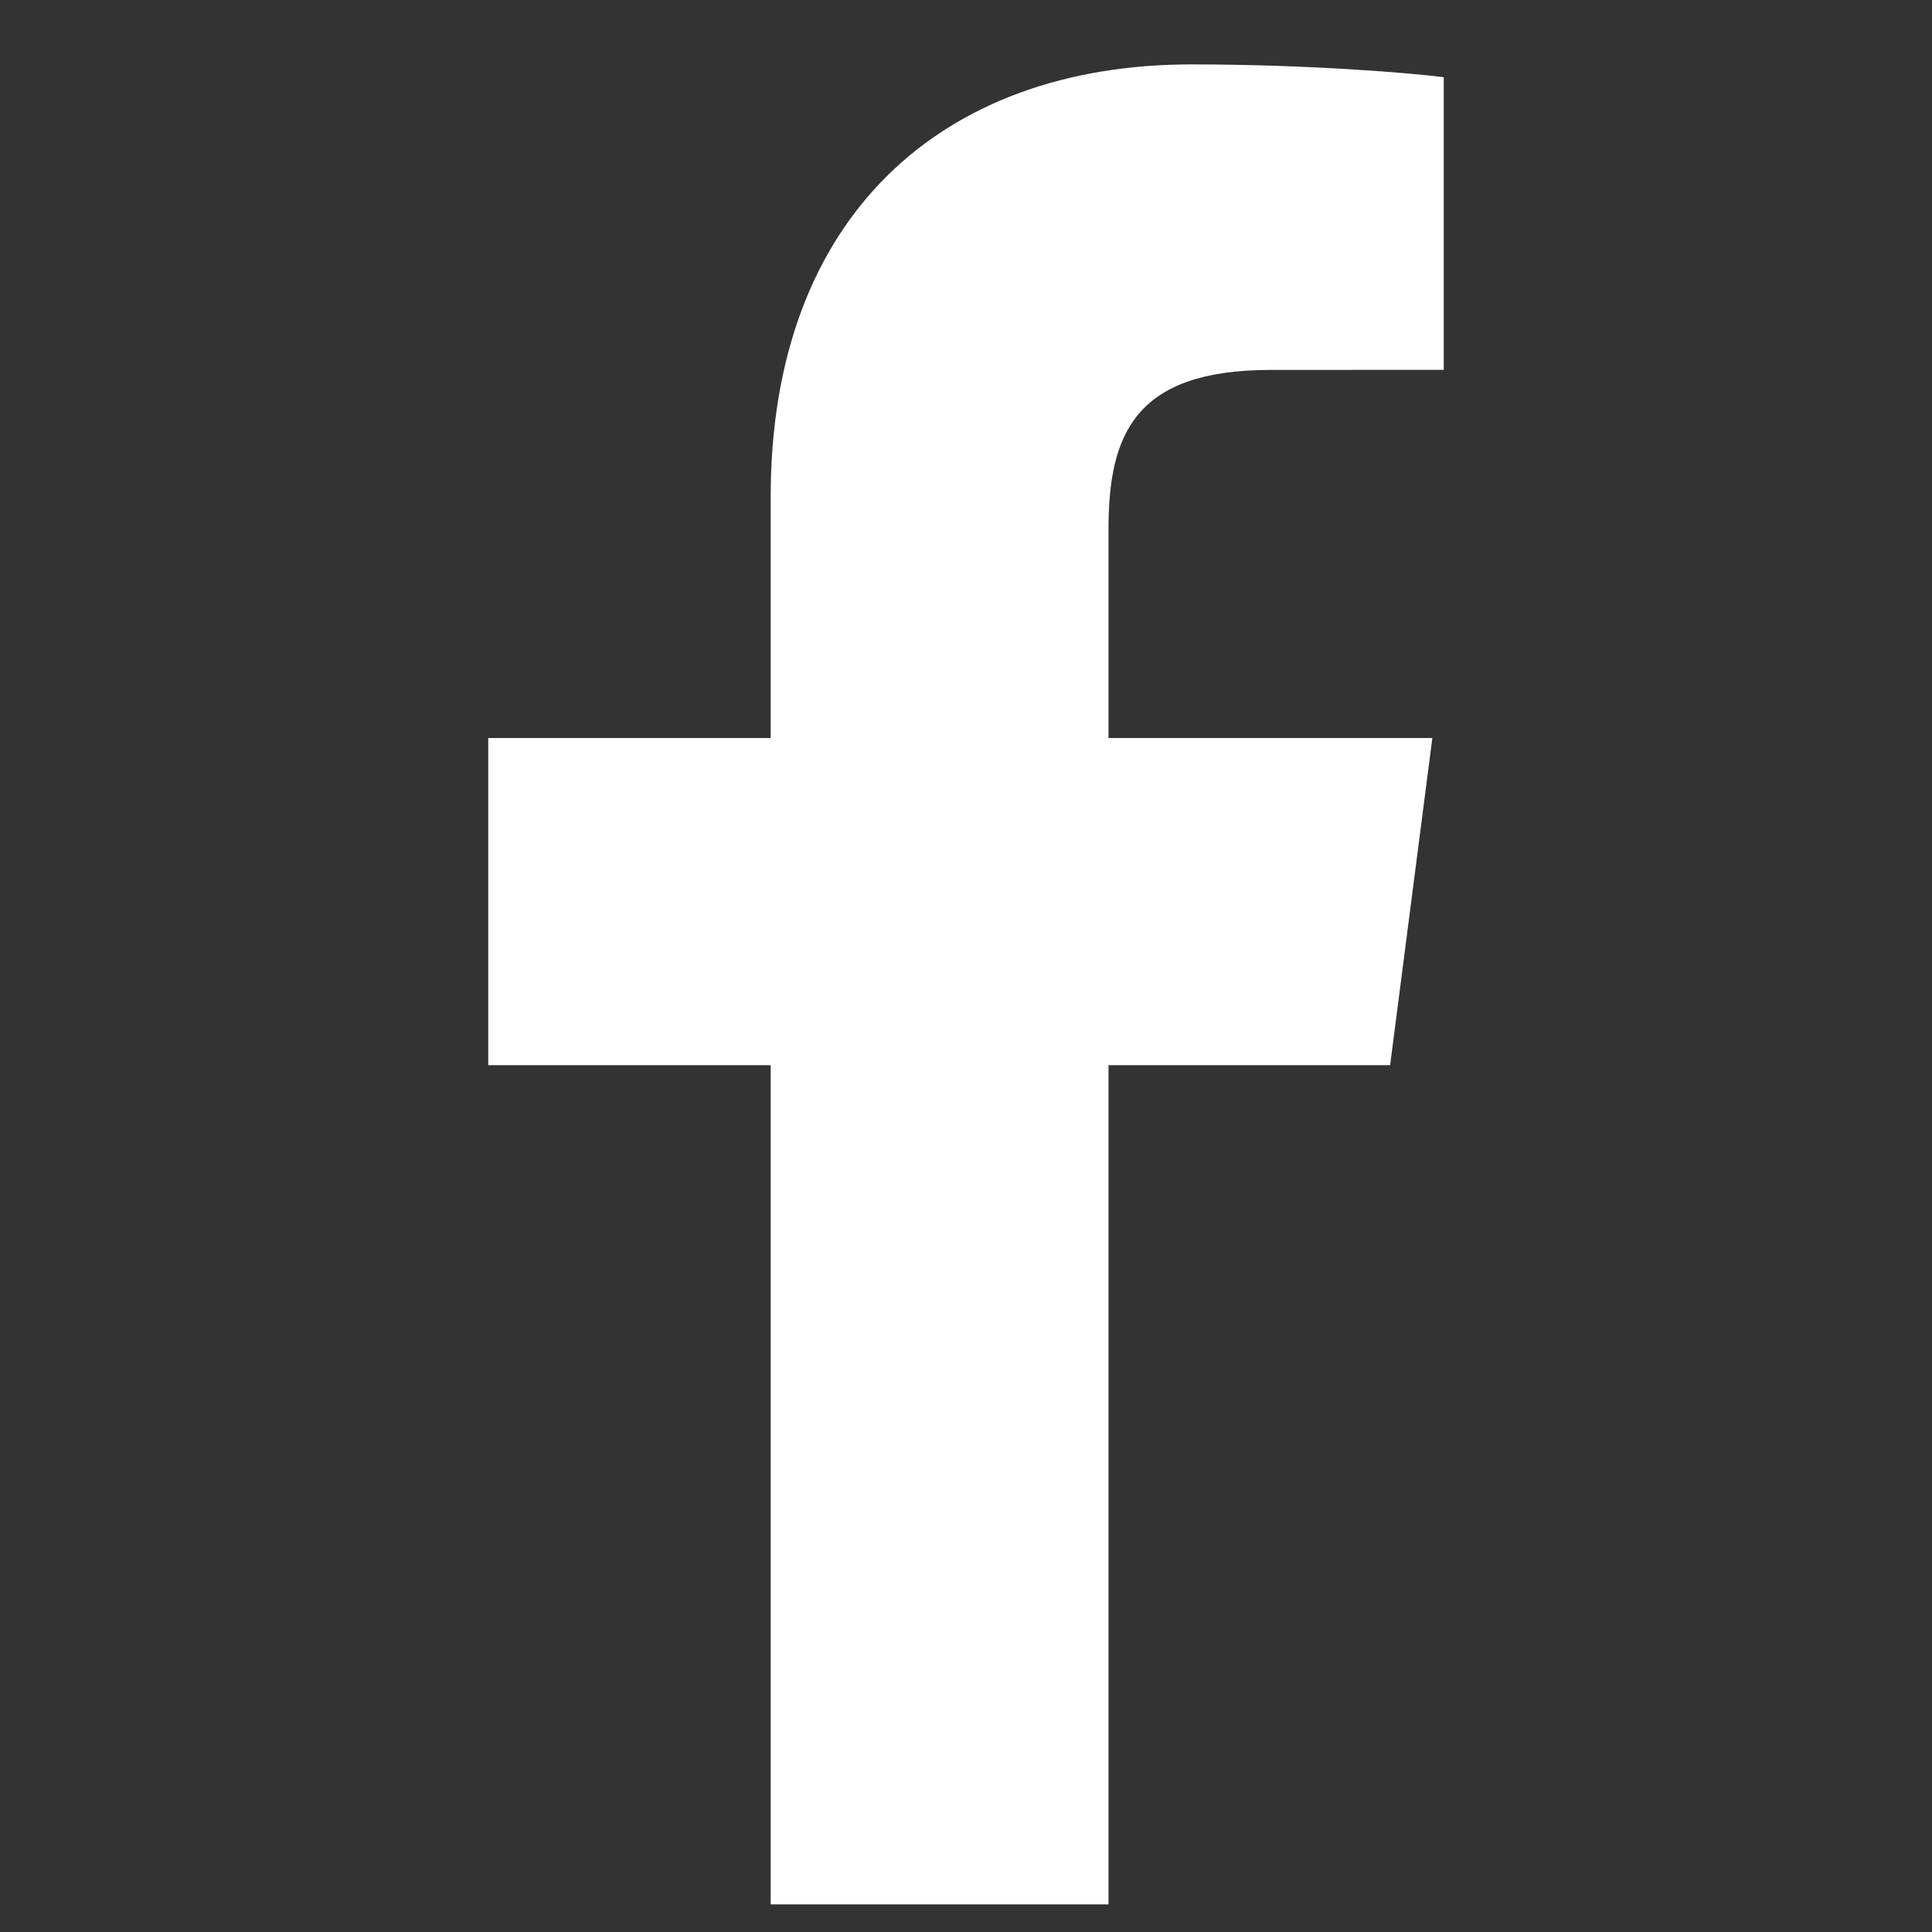 <svg width="21" height="21" viewBox="0 0 21 21" fill="none" xmlns="http://www.w3.org/2000/svg">
<rect x="0" y="0" width="21" height="21" fill="#333333" stroke="none"/>
<g clip-path="url(#clip0_812_5019)">
<path d="M12.049 20.7V11.578H15.11L15.569 8.022H12.049V5.752C12.049 4.722 12.334 4.021 13.811 4.021L15.693 4.02V0.839C15.367 0.797 14.251 0.7 12.95 0.7C10.236 0.7 8.377 2.357 8.377 5.399V8.022H5.307V11.578H8.377V20.7H12.049Z" fill="white"/>
</g>
<defs>
<clipPath id="clip0_812_5019">
<rect width="20" height="20" fill="white" transform="translate(0.5 0.7)"/>
</clipPath>
</defs>
</svg>
